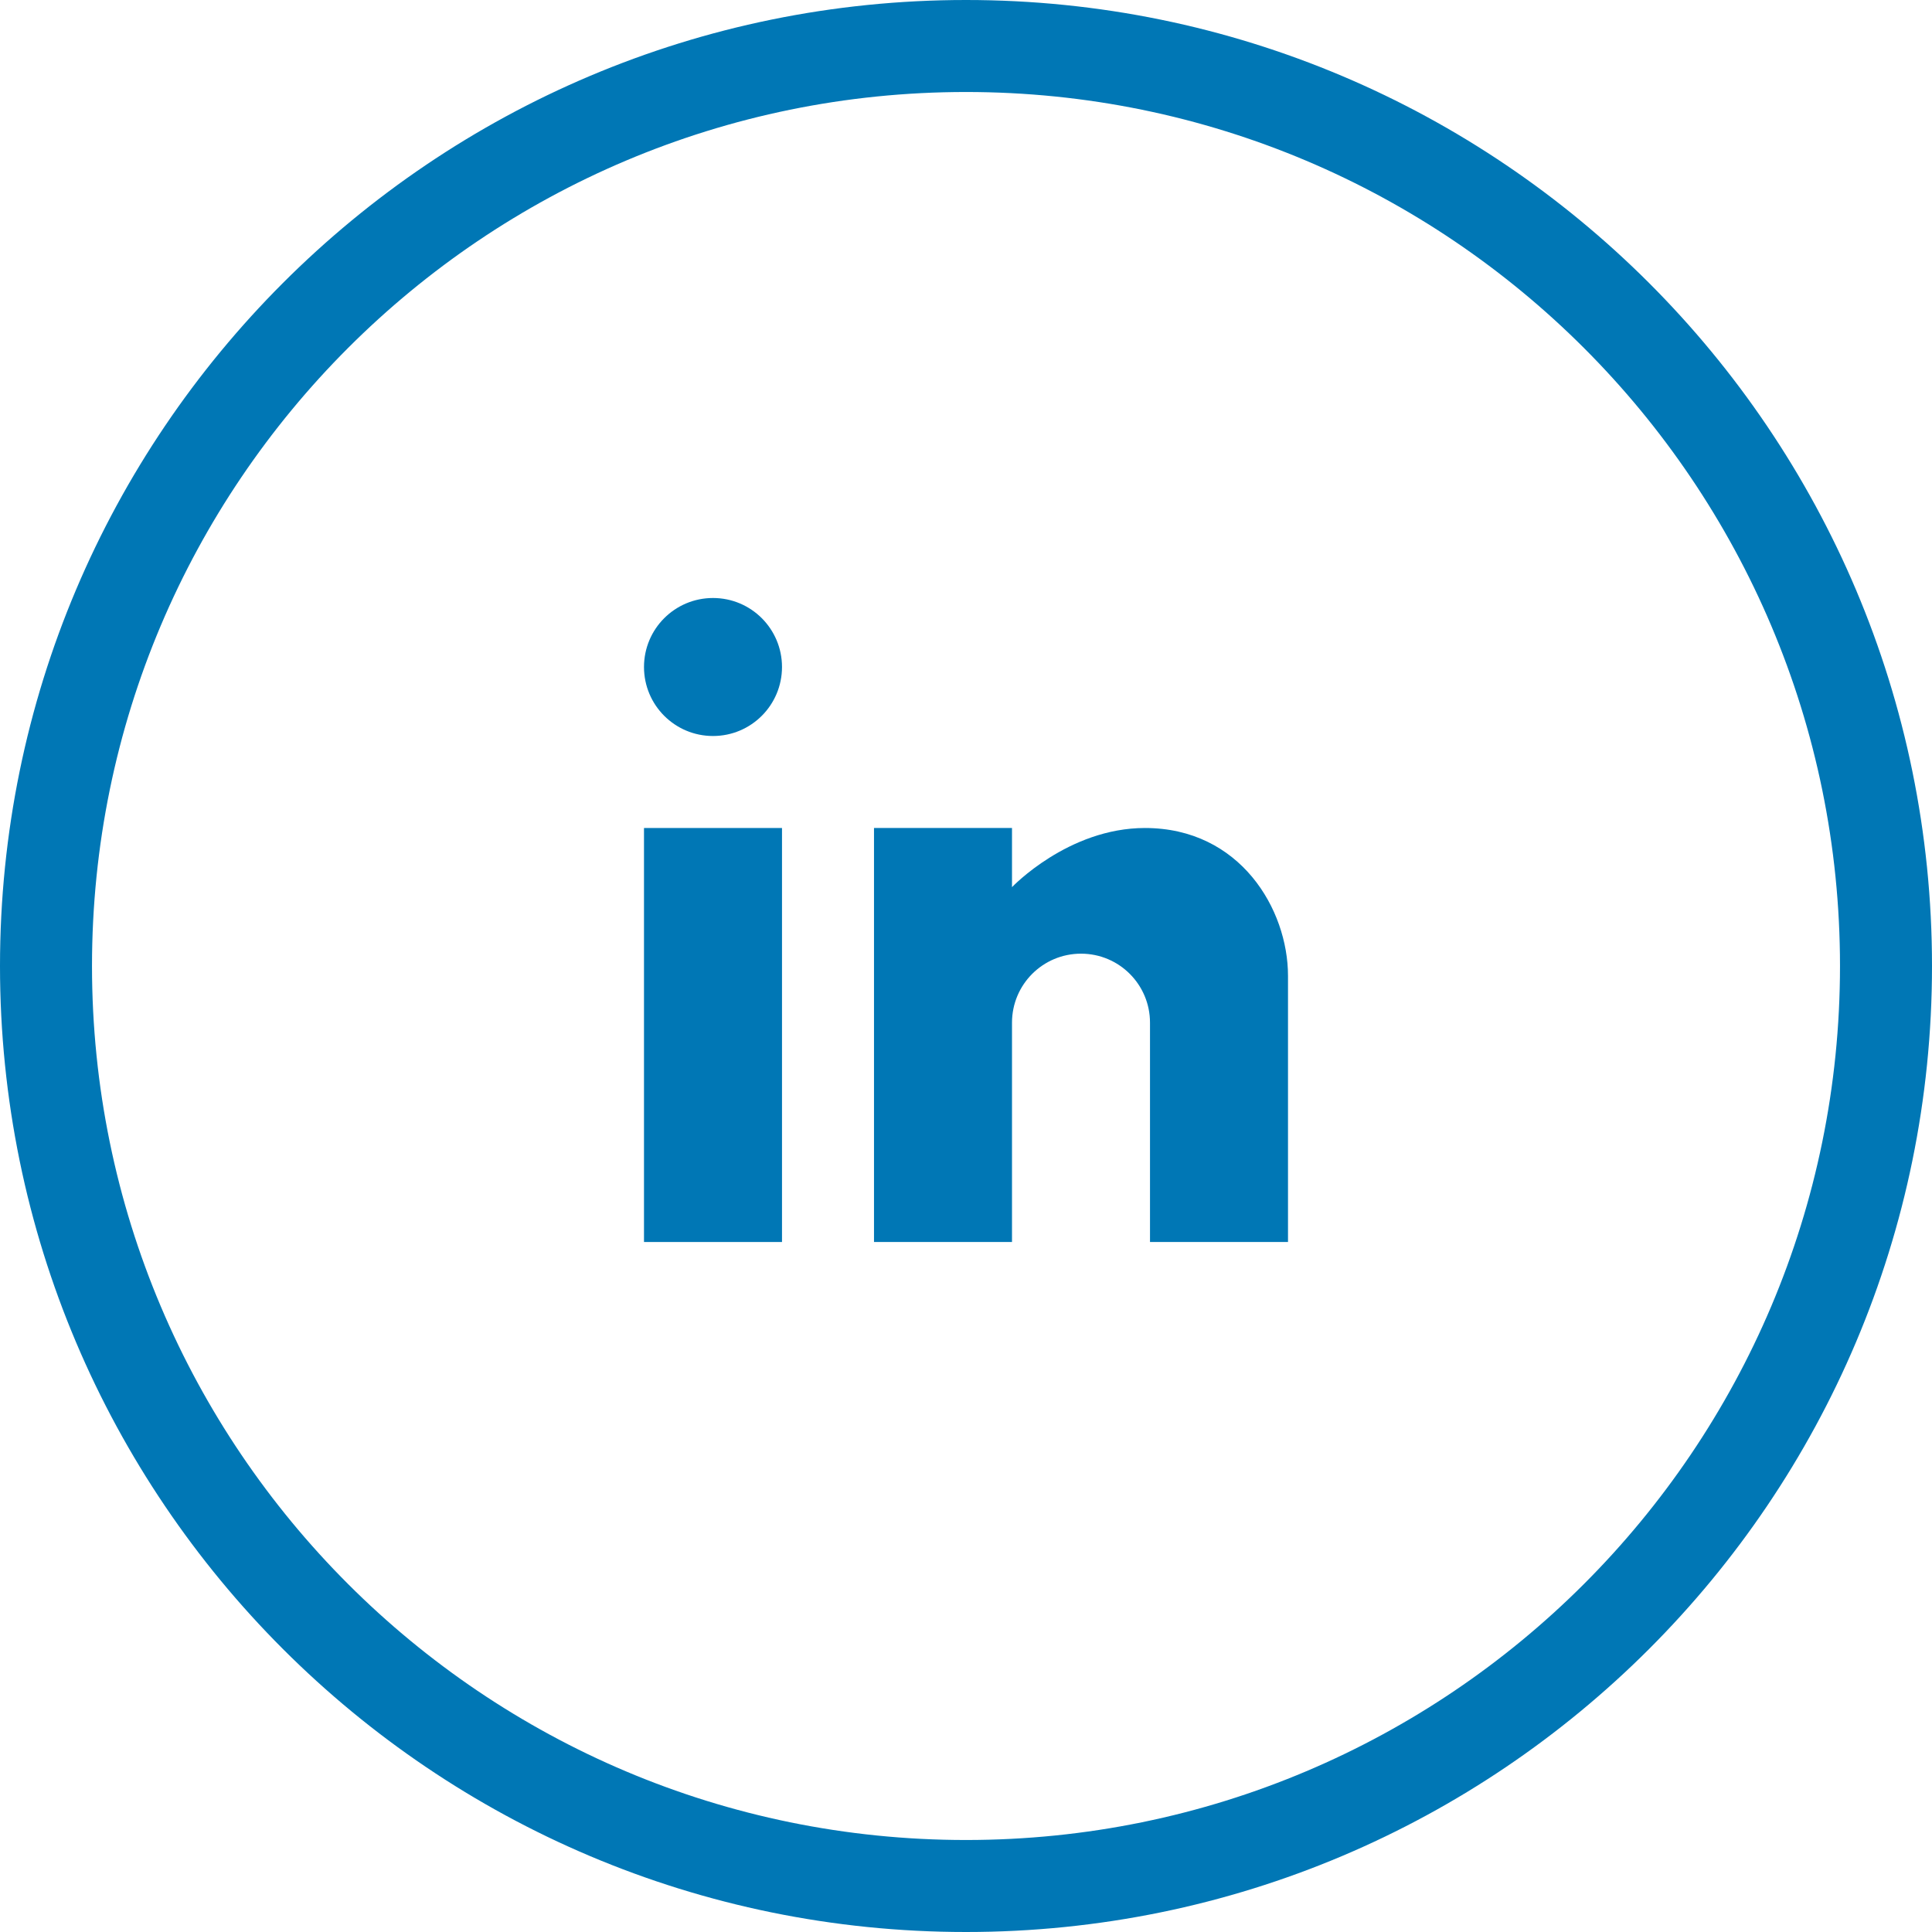<svg width="42" height="42" viewBox="0 0 42 42" fill="none" xmlns="http://www.w3.org/2000/svg">
<path fill-rule="evenodd" clip-rule="evenodd" d="M21 2C10.509 2 2 10.507 2 21C2 31.493 10.509 40 21 40C31.491 40 40 31.493 40 21C40 10.507 31.491 2 21 2ZM0 21C0 9.402 9.405 0 21 0C32.595 0 42 9.402 42 21C42 32.598 32.595 42 21 42C9.405 42 0 32.598 0 21Z" fill="#0077B5"/>
<path fill-rule="evenodd" clip-rule="evenodd" d="M23.5 20.732C22.67 20.732 22 21.404 22 22.232V27H19V18H22V19.286C22 19.286 23.22 18 24.89 18C26.96 18 28 19.768 28 21.214V27H25V22.232C25 21.404 24.33 20.732 23.5 20.732Z" fill="#0077B5"/>
<path fill-rule="evenodd" clip-rule="evenodd" d="M17 18H14V27H17V18Z" fill="#0077B5"/>
<path fill-rule="evenodd" clip-rule="evenodd" d="M15.5 16C16.33 16 17 15.328 17 14.5C17 13.672 16.33 13 15.5 13C14.67 13 14 13.672 14 14.5C14 15.328 14.67 16 15.5 16Z" fill="#0077B5"/>
</svg>
